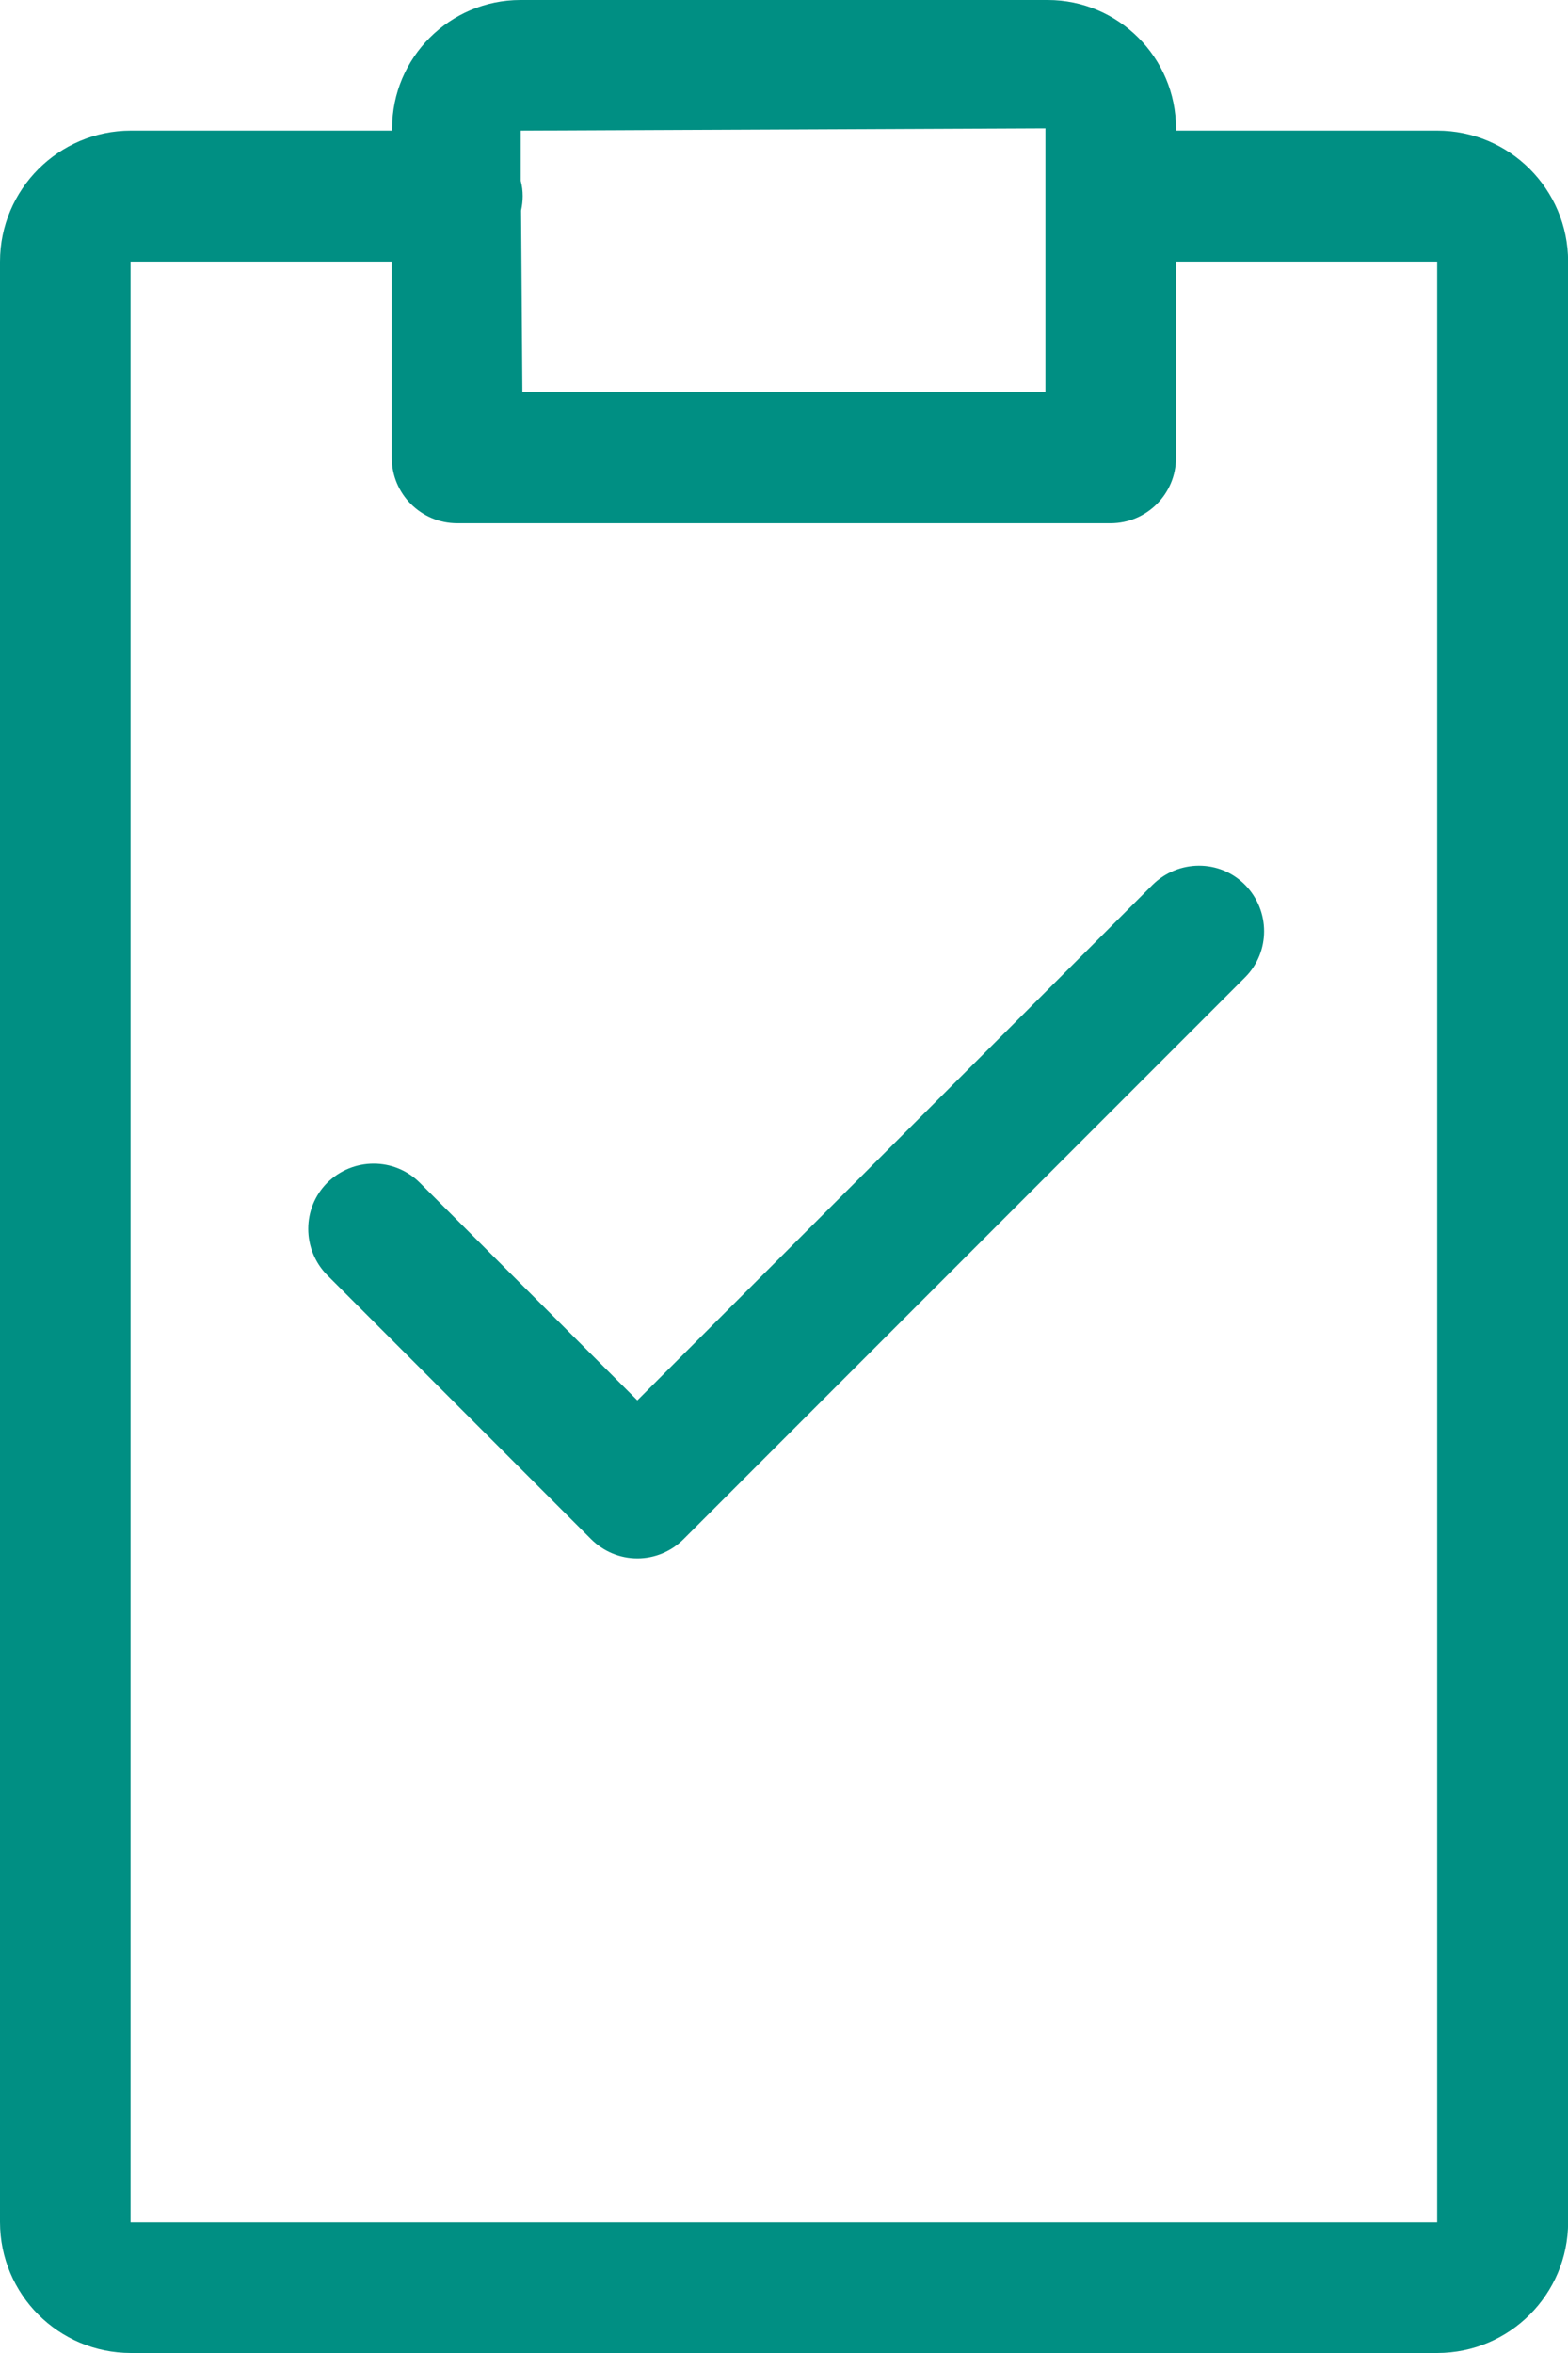 <svg width="40" height="60" viewBox="0 0 40 60" fill="none" xmlns="http://www.w3.org/2000/svg">
<g clip-path="url(#clip0_111_4672)">
<path d="M29.41 22.556L16.259 35.708L10.709 30.158C10.061 29.51 9.006 29.51 8.349 30.158C7.701 30.806 7.701 31.861 8.349 32.517L15.079 39.247C15.395 39.562 15.818 39.737 16.259 39.737C16.699 39.737 17.123 39.562 17.438 39.247L31.761 24.924C32.409 24.276 32.409 23.221 31.761 22.564C31.113 21.908 30.058 21.916 29.402 22.564L29.41 22.556Z" fill="#008F83"/>
<path d="M36.663 3.331H30V3.273C30 1.471 28.529 0 26.727 0H13.276C11.473 0 10.003 1.471 10.003 3.273V3.331H3.34C1.495 3.331 0 4.835 0 6.671V56.66C0 58.505 1.495 60 3.34 60H36.663C38.507 60 40.003 58.505 40.003 56.66V6.671C40.003 4.827 38.507 3.331 36.663 3.331ZM26.669 3.273V9.994H13.326L13.293 5.367C13.318 5.251 13.334 5.126 13.334 5.001C13.334 4.868 13.318 4.736 13.284 4.611V3.331L26.669 3.273ZM36.663 56.669H3.331V6.671H9.994V11.673C9.994 12.595 10.742 13.343 11.664 13.343H28.33C29.252 13.343 30 12.595 30 11.673V6.671H36.663V56.669Z" fill="#008F83"/>
</g>
<defs>
<clipPath id="clip0_111_4672">
<rect width="40.003" height="60" fill="white"/>
</clipPath>
</defs>
</svg>
